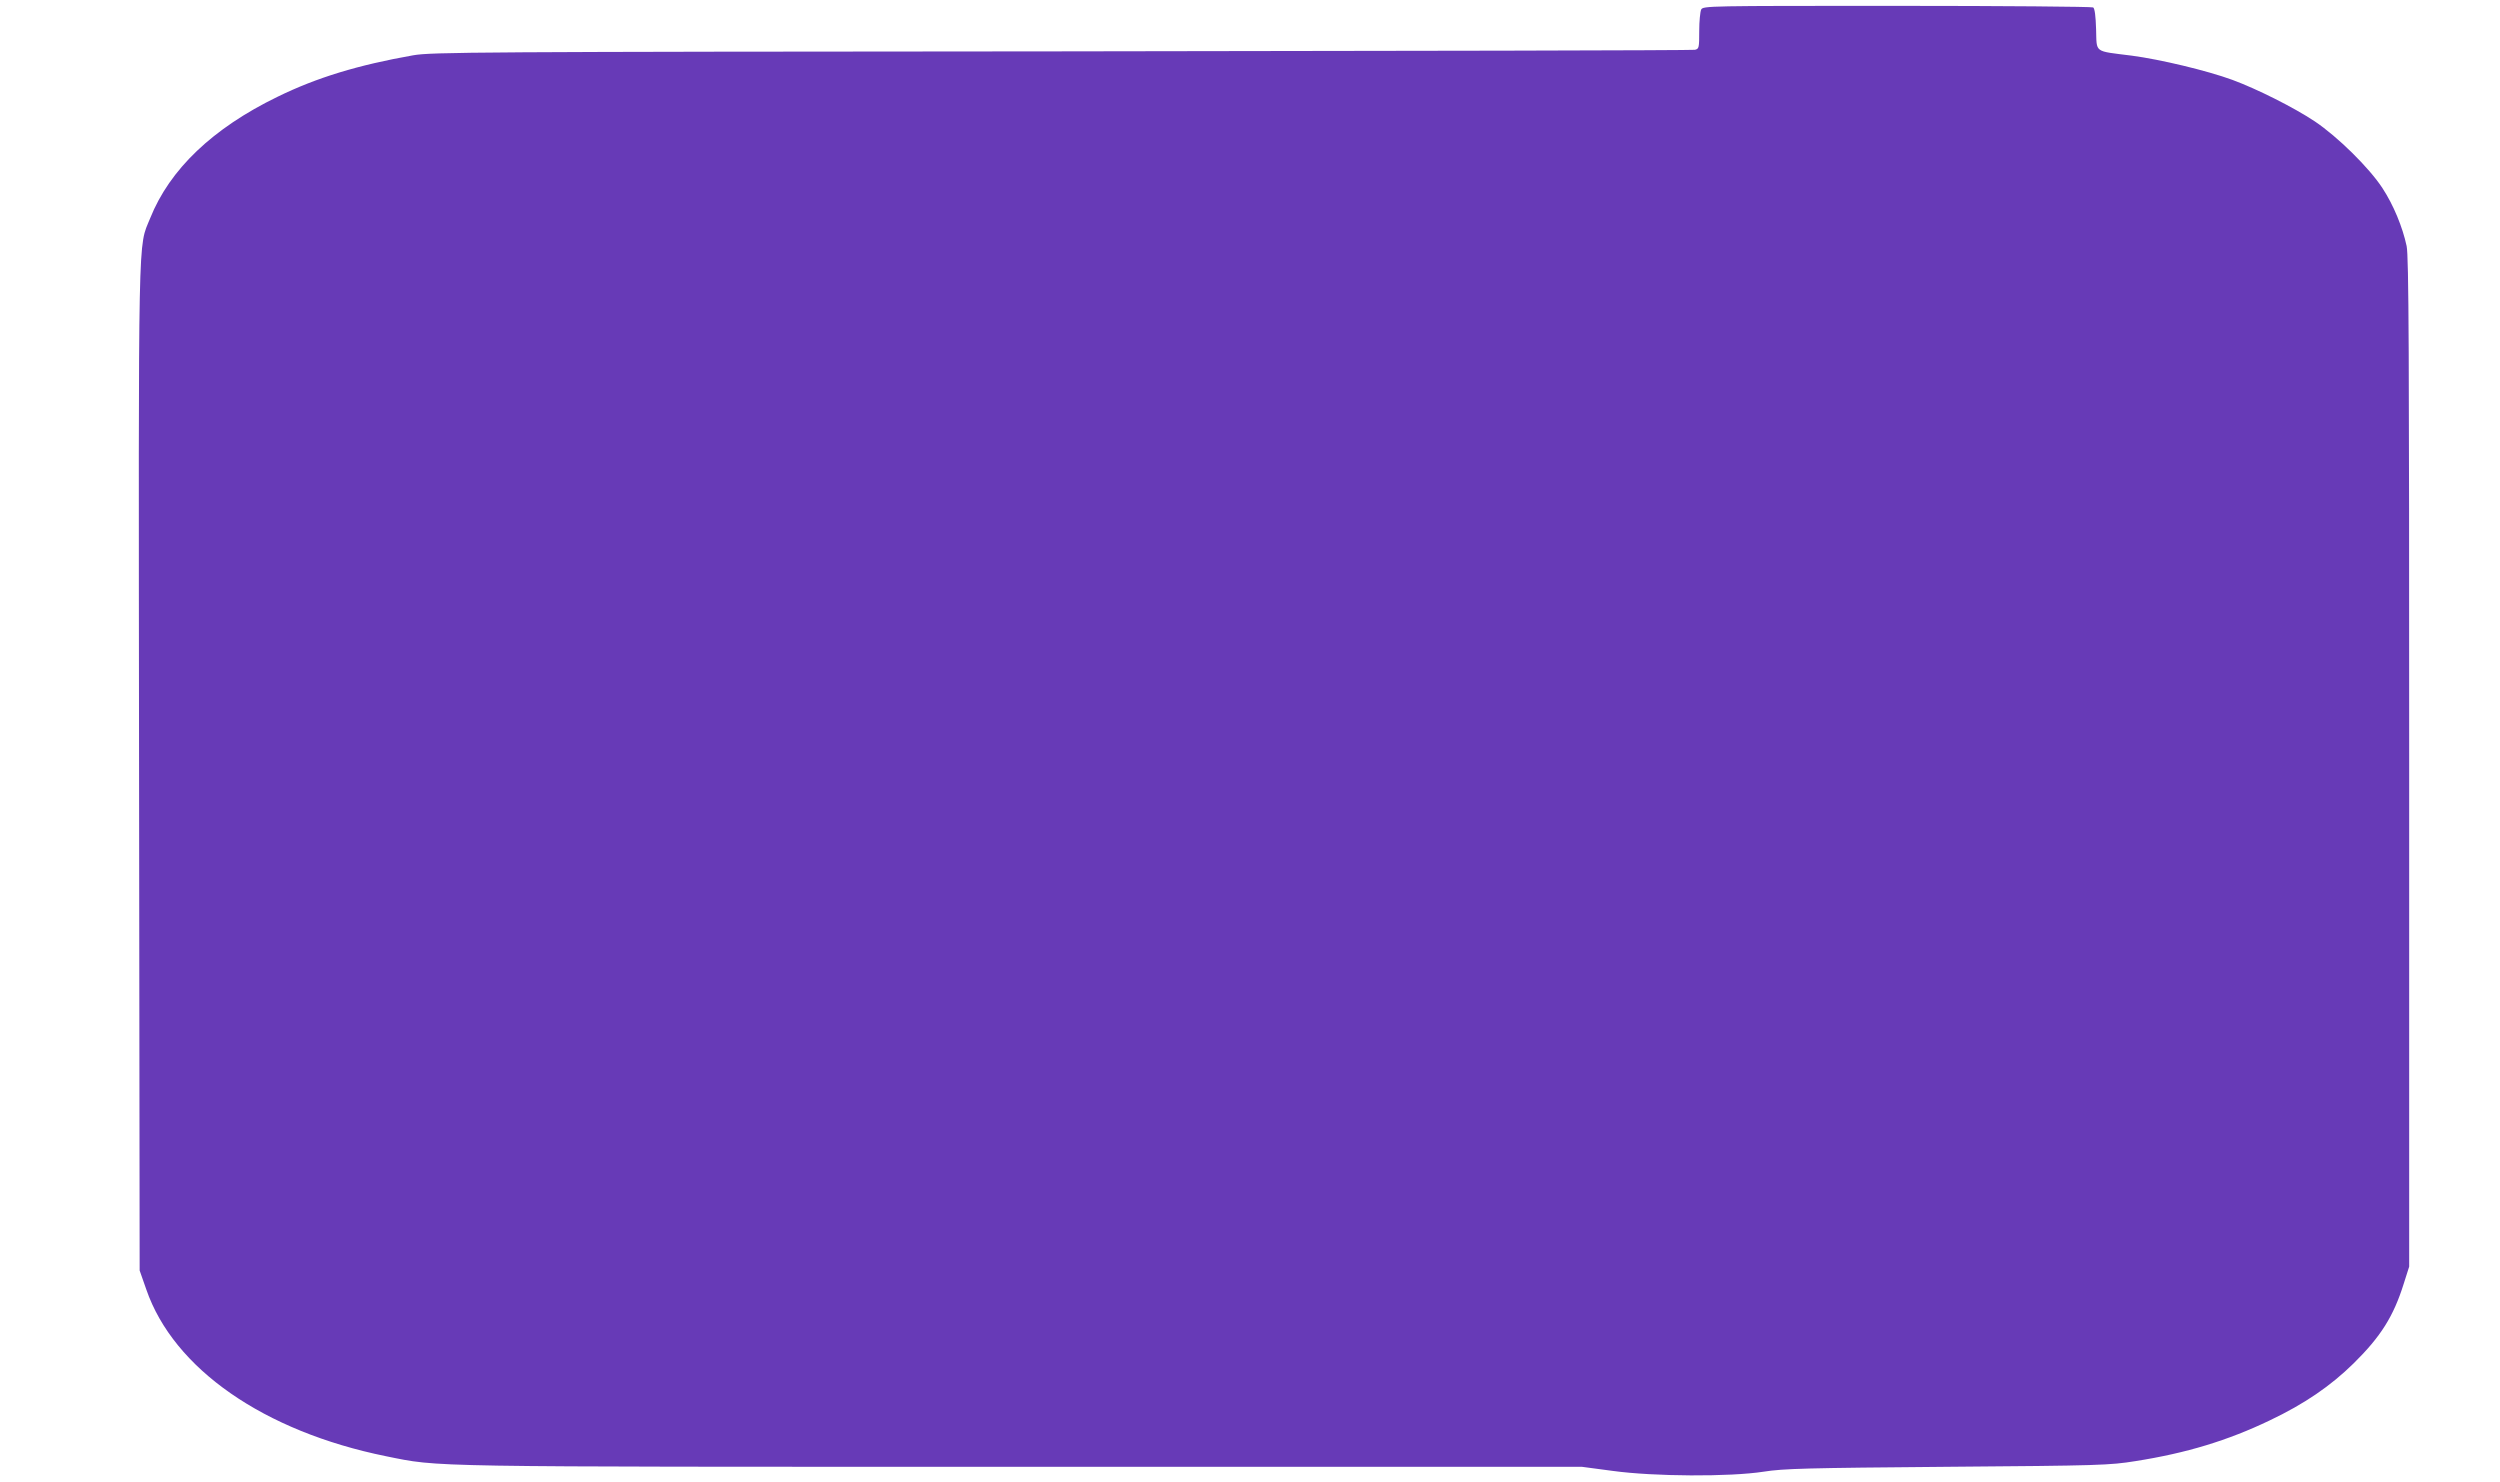 <?xml version="1.0" standalone="no"?>
<!DOCTYPE svg PUBLIC "-//W3C//DTD SVG 20010904//EN"
 "http://www.w3.org/TR/2001/REC-SVG-20010904/DTD/svg10.dtd">
<svg version="1.0" xmlns="http://www.w3.org/2000/svg"
 width="1280pt" height="759pt" viewBox="0 0 1280 759"
 preserveAspectRatio="xMidYMid meet">
<g transform="translate(0,759) scale(0.1,-0.1)"
fill="#673ab7" stroke="none">
<path d="M8710 7541 c-5 -11 -10 -60 -10 -110 0 -86 -1 -91 -22 -96 -13 -3
-1472 -6 -3243 -8 -3016 -2 -3226 -4 -3319 -20 -283 -50 -494 -114 -696 -213
-331 -161 -551 -371 -651 -621 -63 -156 -60 6 -57 -2813 l3 -2575 34 -97 c140
-406 602 -727 1228 -854 278 -56 156 -54 3260 -54 l2862 0 158 -21 c211 -29
599 -31 773 -4 100 16 221 19 940 25 784 6 832 8 963 29 262 41 474 106 687
208 179 85 313 177 431 293 139 137 204 241 256 407 l28 88 0 2580 c0 2120 -2
2592 -13 2645 -21 98 -67 210 -124 297 -67 103 -229 263 -347 342 -107 71
-294 165 -421 212 -131 48 -371 105 -515 124 -197 25 -179 12 -183 135 -2 68
-7 107 -15 112 -7 4 -458 8 -1004 8 -971 0 -993 0 -1003 -19z"/>
</g>
</svg>
